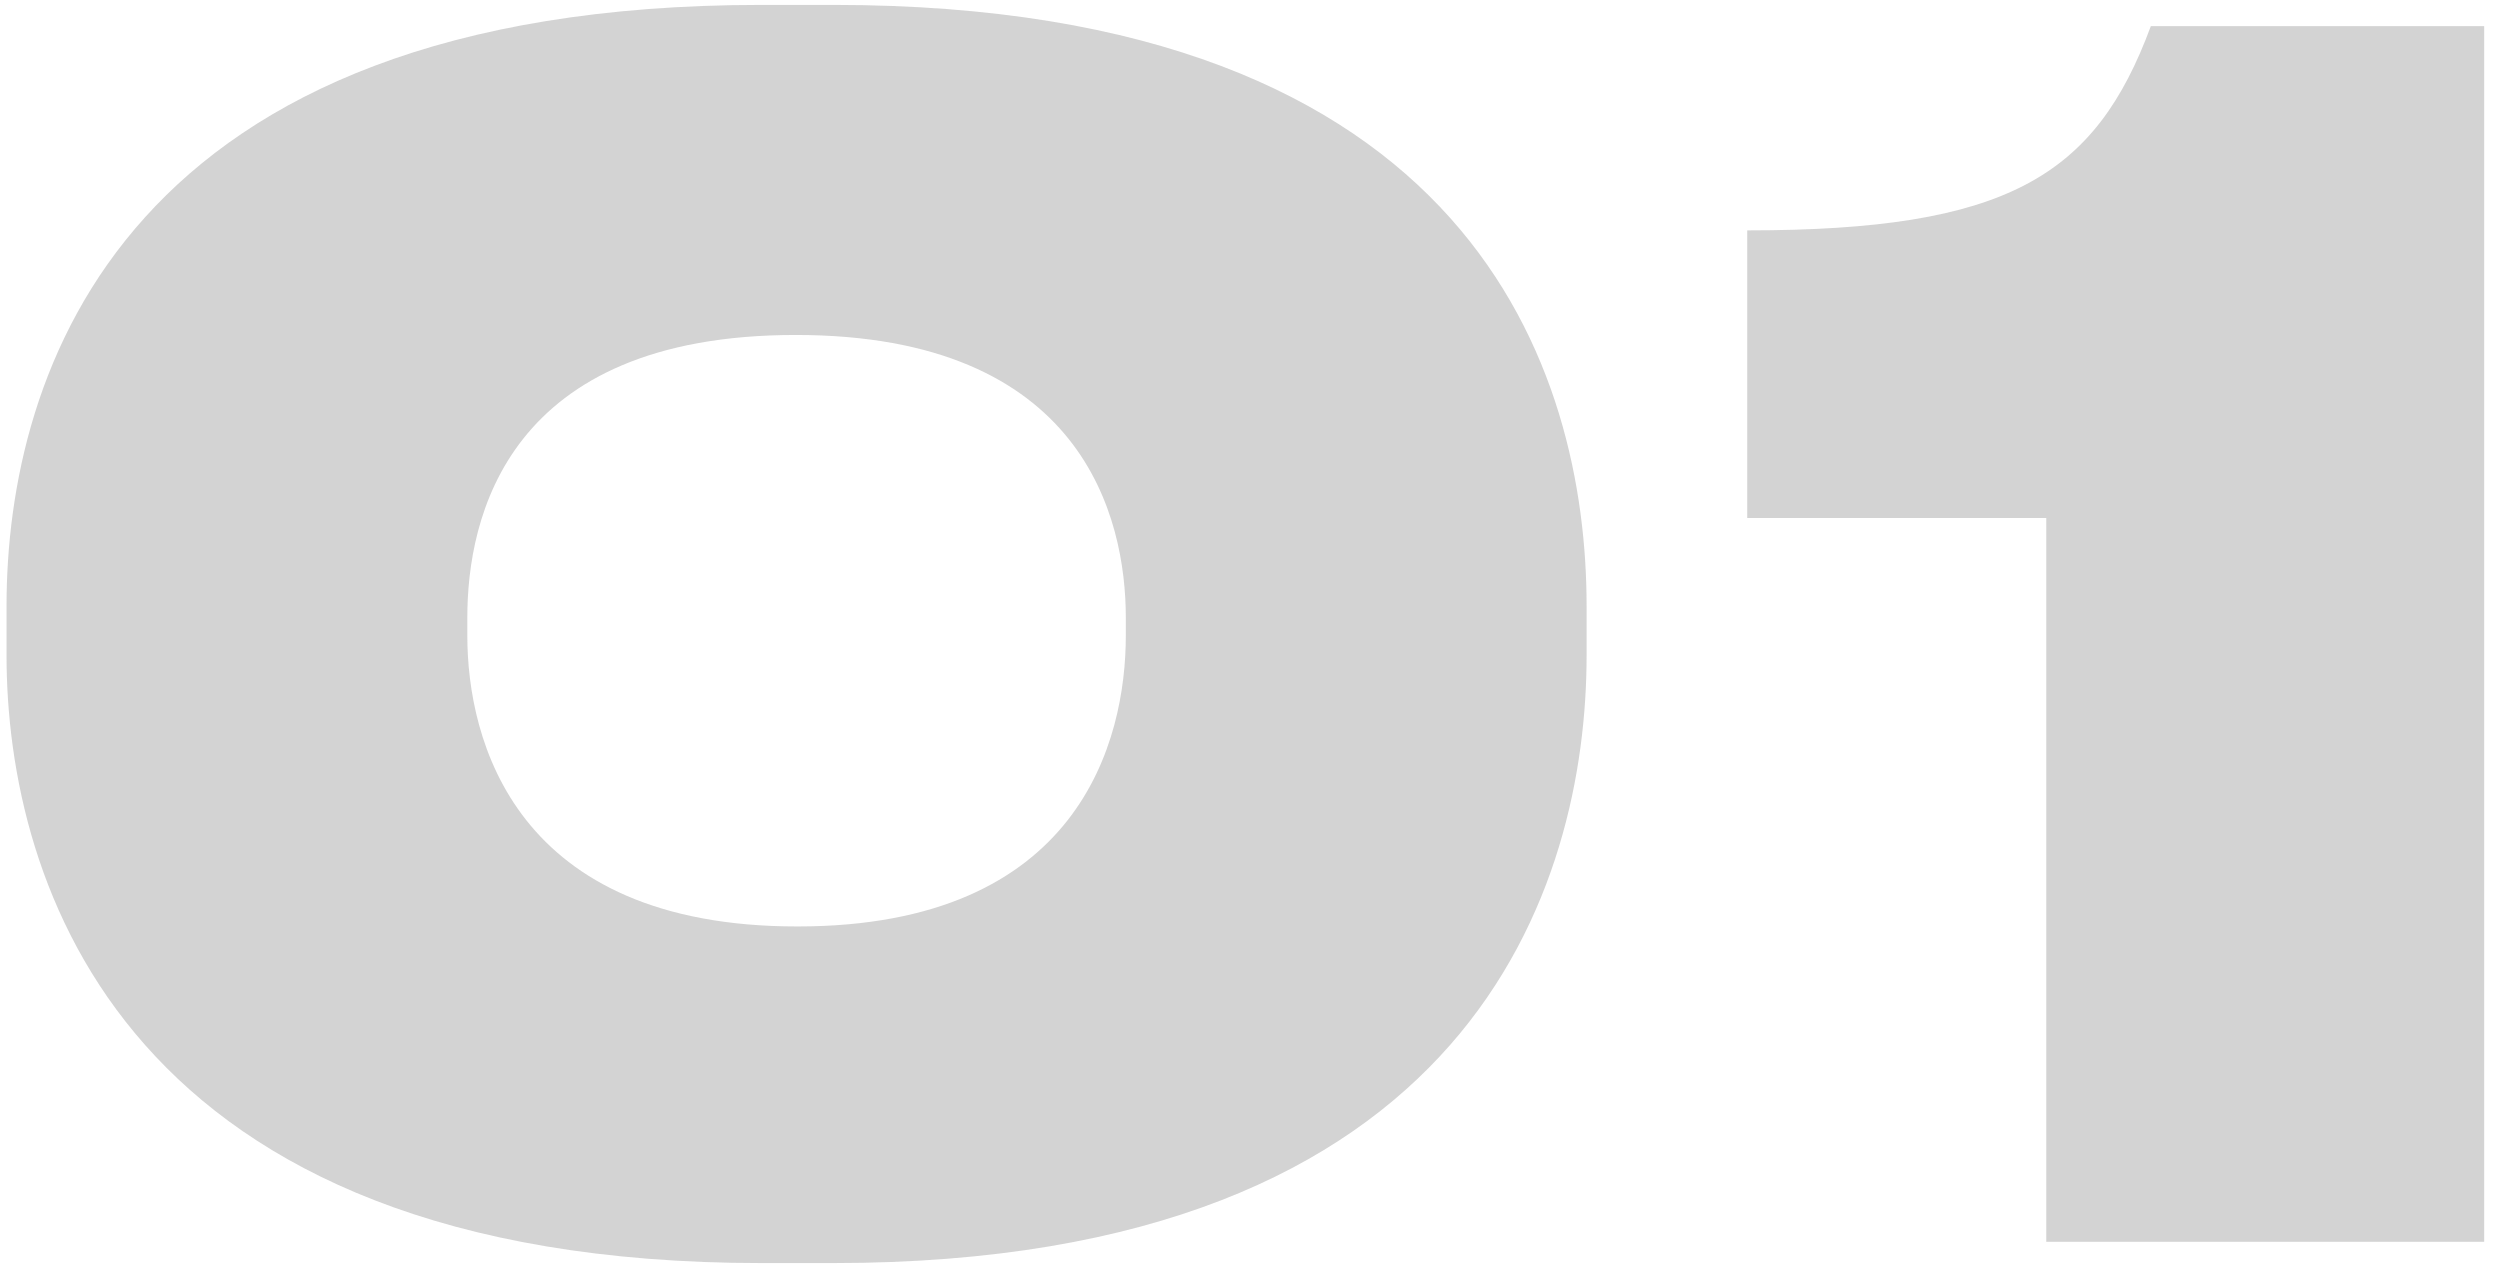 <?xml version="1.0" encoding="UTF-8"?> <svg xmlns="http://www.w3.org/2000/svg" width="153" height="78" viewBox="0 0 153 78" fill="none"><path d="M46.6 0.3H51C90.2 0.3 97.1 22.8 97.1 37.1V40.1C97.1 54.1 90.2 77.3 51 77.3H46.6C7.6 77.3 0.4 54.1 0.4 40.1V37.1C0.4 22.7 7.6 0.3 46.6 0.3ZM68.9 38.9V37.8C68.9 31.7 66.3 20.5 48.7 20.5C31 20.5 28.6 31.7 28.6 37.8V38.9C28.6 45.3 31.5 56.7 48.8 56.7C66.1 56.7 68.9 45.3 68.9 38.9ZM125.231 31.7H106.931V14.1C122.831 14.1 128.231 10.8 131.631 1.6H152.031V76H125.231V31.7Z" fill="#6B6B6B" fill-opacity="0.3"></path></svg> 